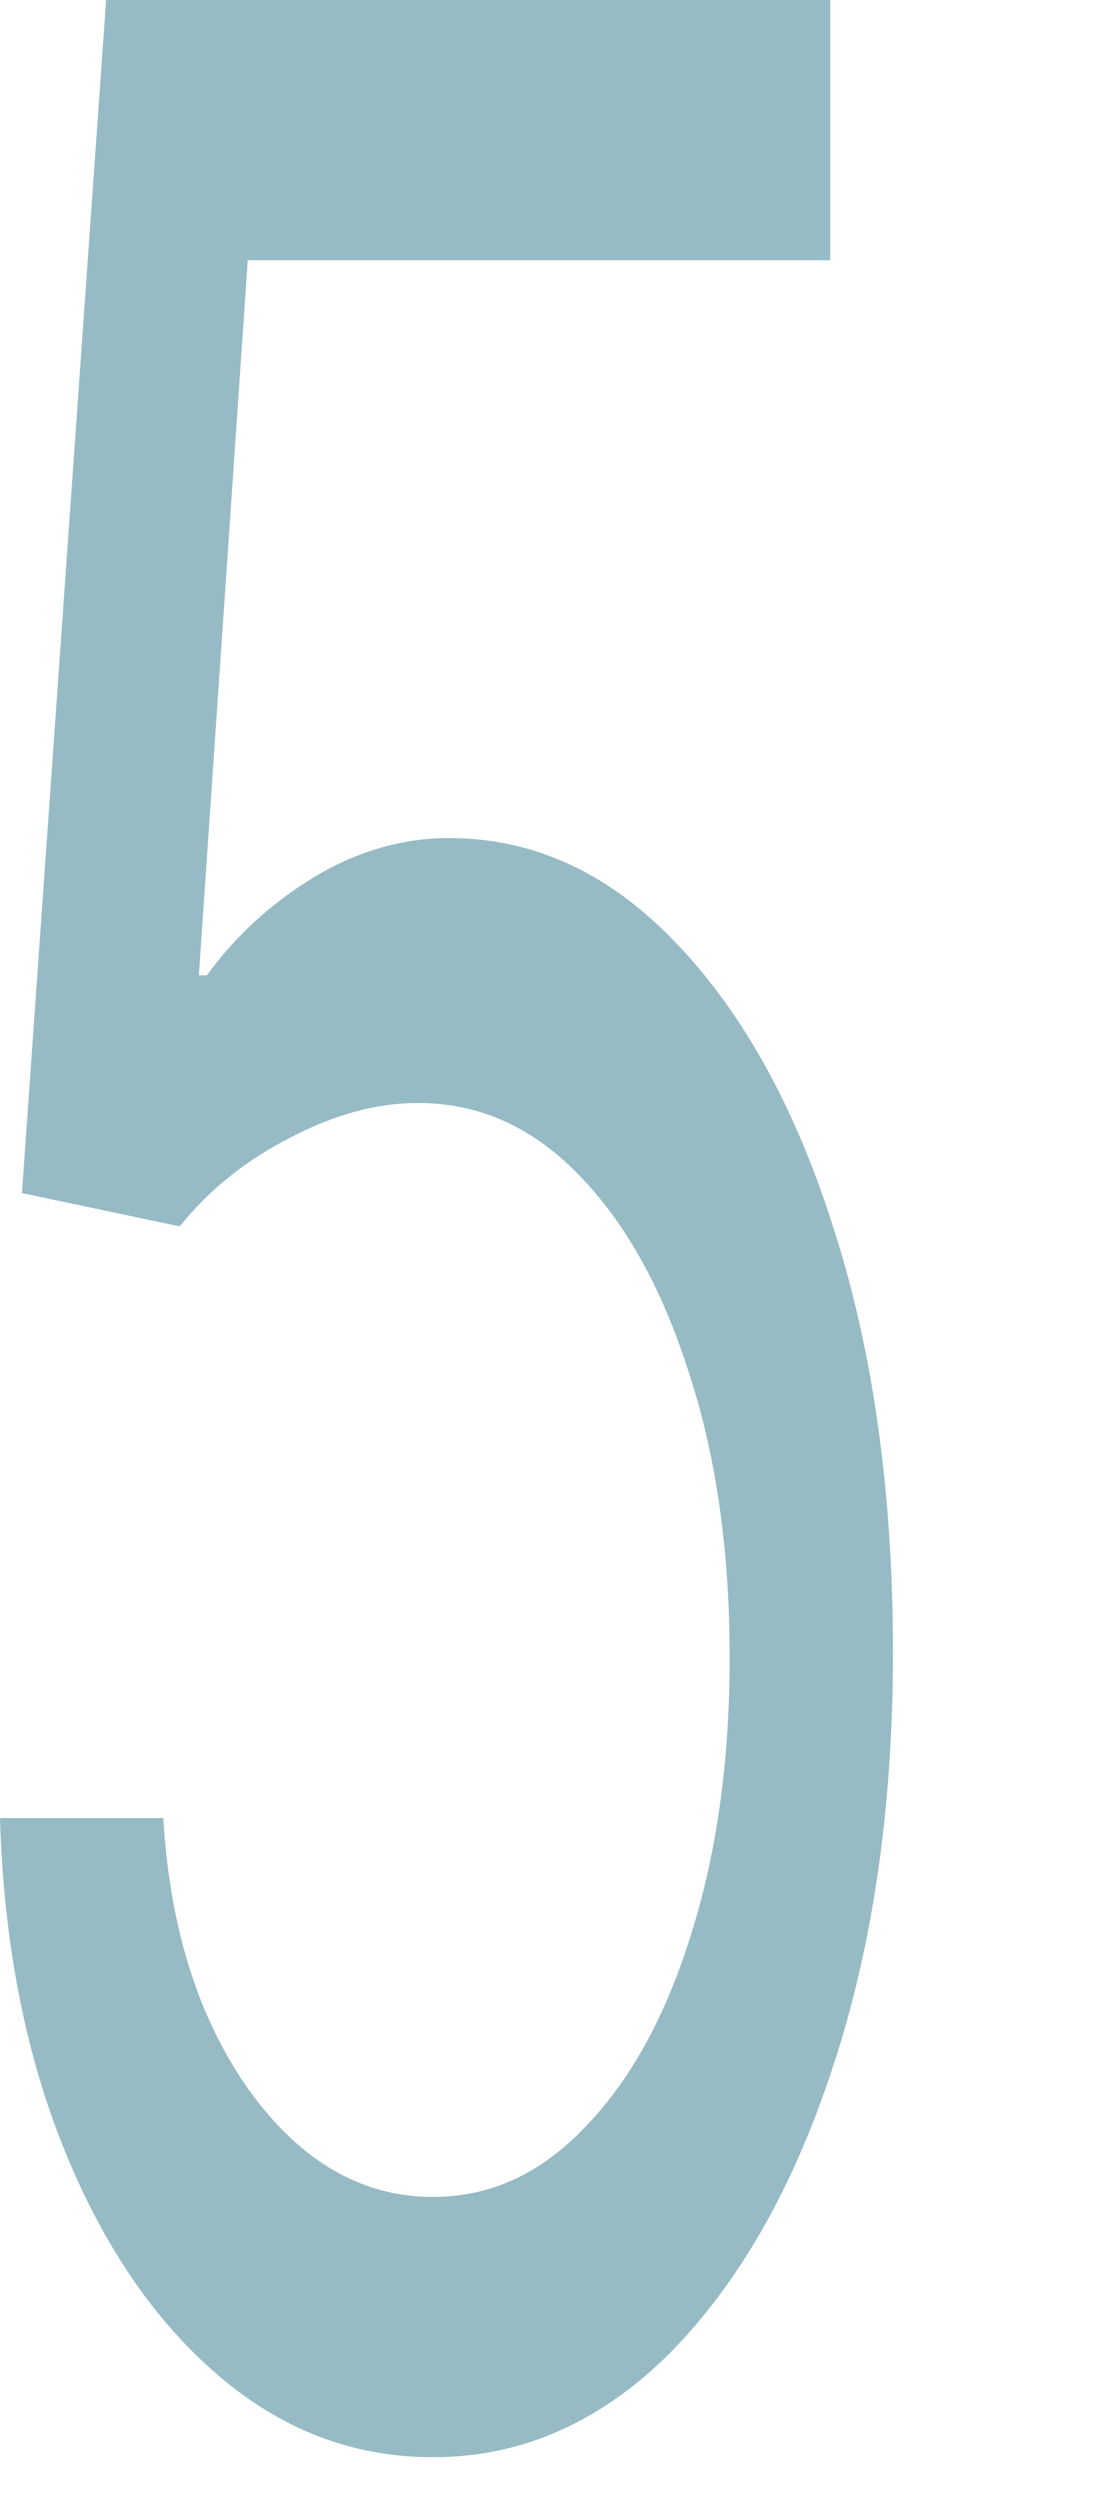 <?xml version="1.0" encoding="utf-8"?>
<svg xmlns="http://www.w3.org/2000/svg" fill="none" height="100%" overflow="visible" preserveAspectRatio="none" style="display: block;" viewBox="0 0 4 9" width="100%">
<path d="M1.559 8.846C1.271 8.846 1.012 8.747 0.782 8.548C0.551 8.349 0.367 8.076 0.228 7.73C0.089 7.383 0.013 6.988 0 6.545H0.588C0.611 6.94 0.714 7.267 0.897 7.525C1.082 7.781 1.302 7.909 1.559 7.909C1.765 7.909 1.948 7.825 2.107 7.657C2.269 7.49 2.396 7.26 2.487 6.967C2.581 6.672 2.627 6.338 2.627 5.966C2.627 5.585 2.579 5.245 2.482 4.947C2.387 4.646 2.257 4.409 2.09 4.236C1.924 4.062 1.734 3.974 1.519 3.971C1.366 3.968 1.208 4.01 1.046 4.095C0.885 4.177 0.752 4.284 0.647 4.415L0.079 4.295L0.382 0H2.989V0.937H0.892L0.716 3.511H0.745C0.848 3.369 0.977 3.251 1.132 3.157C1.287 3.064 1.449 3.017 1.617 3.017C1.925 3.017 2.198 3.145 2.439 3.4C2.68 3.653 2.87 4 3.007 4.44C3.146 4.88 3.215 5.383 3.215 5.949C3.215 6.505 3.143 7.003 2.999 7.44C2.857 7.875 2.661 8.218 2.412 8.471C2.161 8.721 1.877 8.846 1.559 8.846Z" fill="#96BBC4" id="Vector"/>
</svg>
